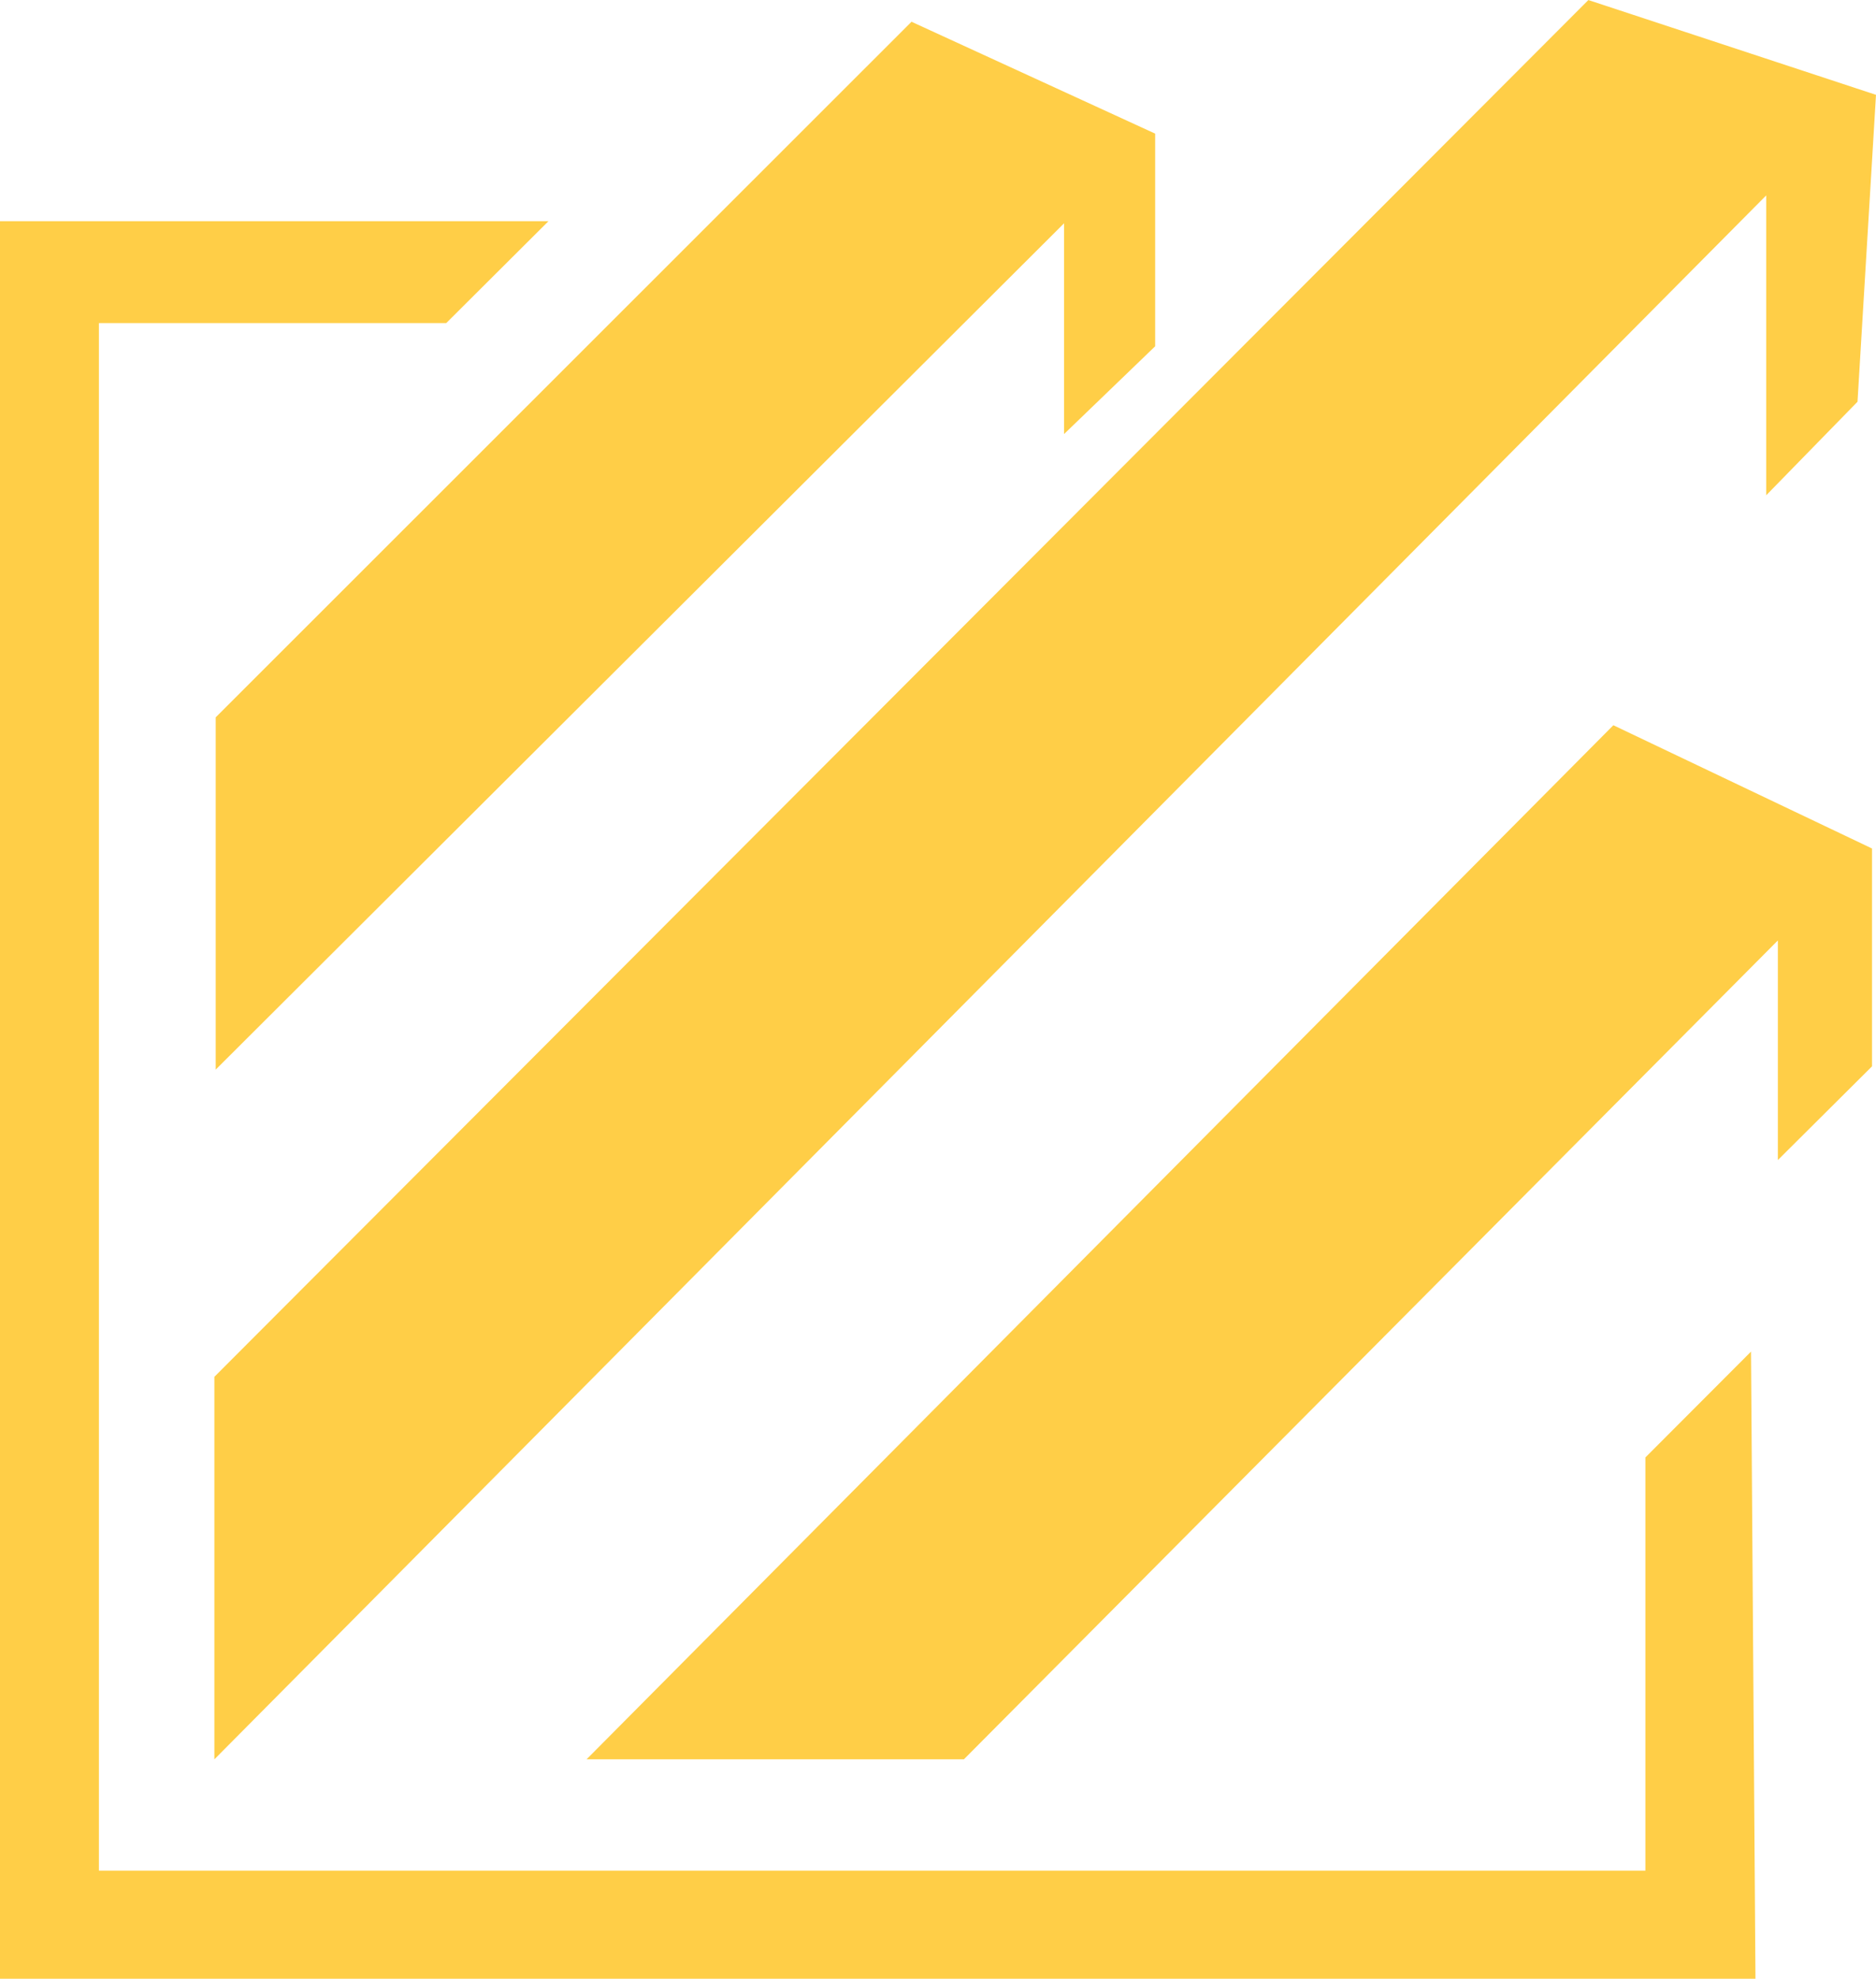 <svg xmlns="http://www.w3.org/2000/svg" width="239.331" height="252.411" viewBox="0 0 239.331 252.411">
  <g id="Grupo_37" data-name="Grupo 37" transform="translate(3548.442 -572.573)">
    <path id="Trazado_55" data-name="Trazado 55" d="M-3484.937,667.708v44.937l108.232-107.959V631.57l11.619-11.194V593.249l-31.083-14.27Z" transform="translate(-35.987 -3.63)" fill="#ffce47"/>
    <path id="Trazado_56" data-name="Trazado 56" d="M-3485.327,748.205V797l197.976-199.5v38.252l11.648-11.931,2.358-39.15-36.694-12.092Z" transform="translate(-35.767)" fill="#ffce47"/>
    <path id="Trazado_57" data-name="Trazado 57" d="M-3375.749,917.987h48.138l103.843-104.459v28.015l12.012-11.953V801.8l-33-15.724Z" transform="translate(-97.863 -120.99)" fill="#ffce47"/>
    <path id="Trazado_58" data-name="Trazado 58" d="M-3325.056,781.886l-13.475,13.5v52.707h-197.292V650.684h44.31l13.044-13h-69.973v224.2h223.954Z" transform="translate(0 -36.898)" fill="#ffce47"/>
  </g>
</svg>
